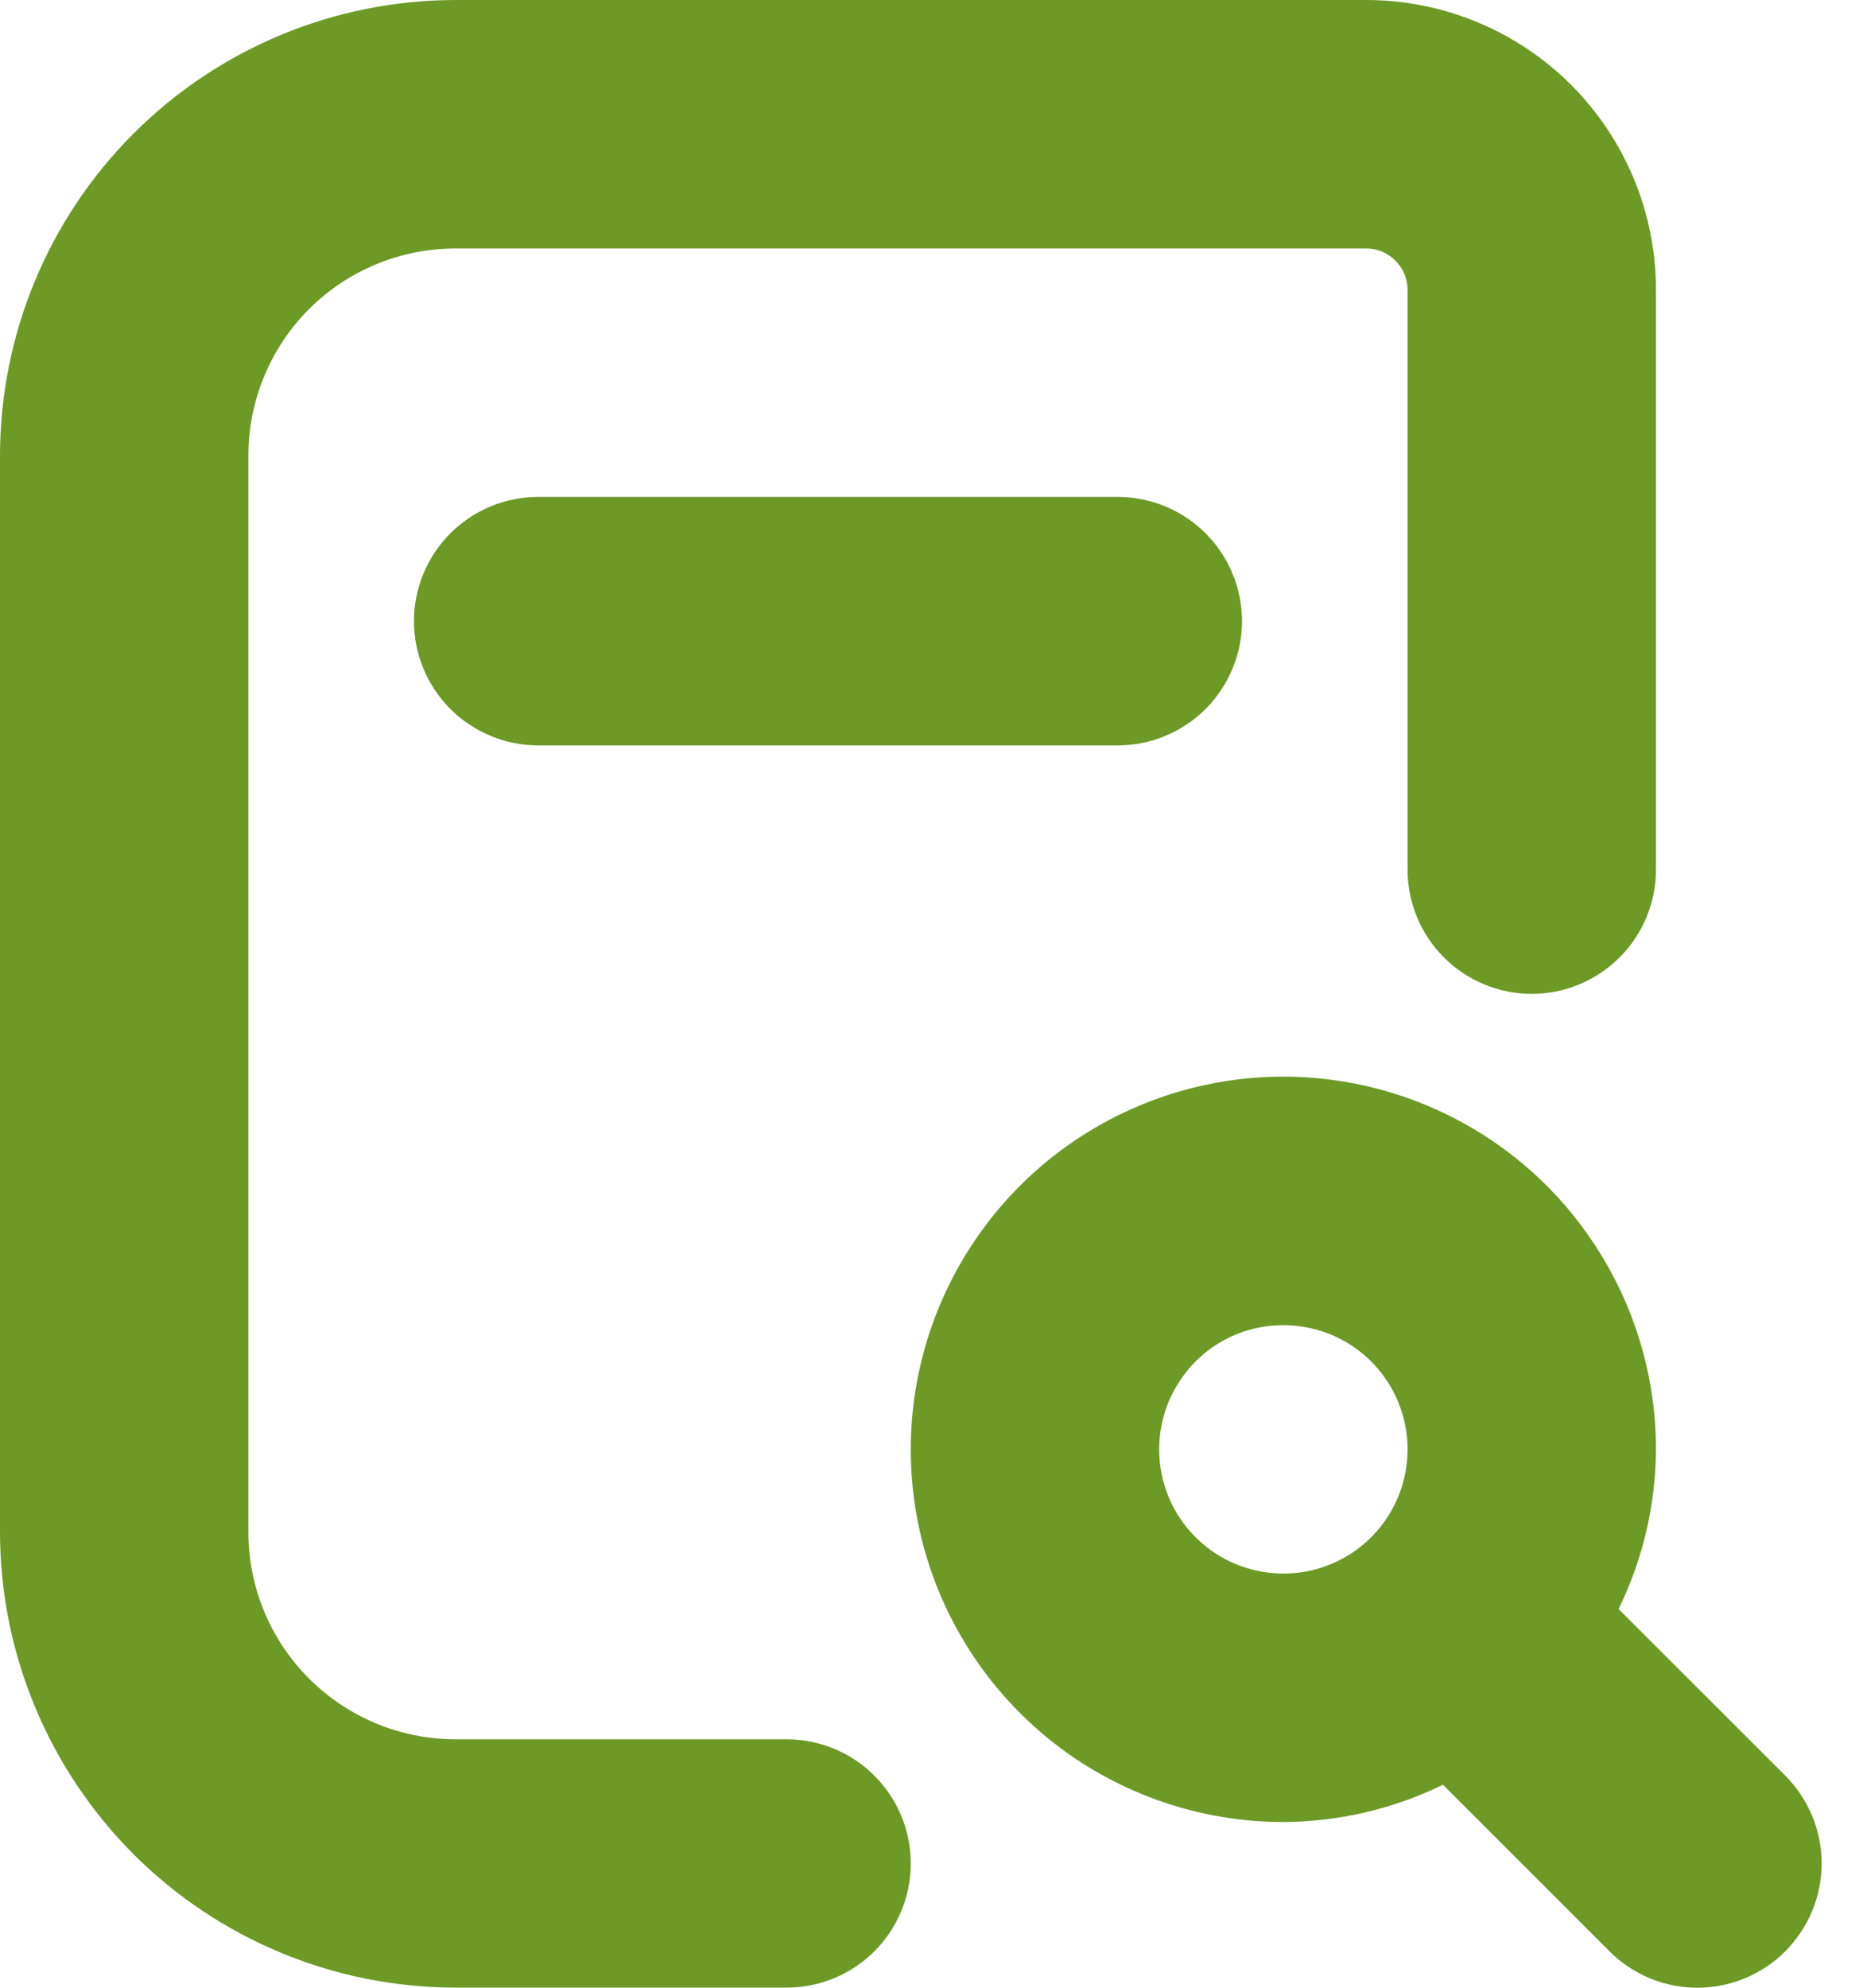 <svg width="15" height="16" viewBox="0 0 15 16" fill="none" xmlns="http://www.w3.org/2000/svg">
<path id="Vector" d="M9 4C9.265 4 9.519 4.105 9.707 4.293C9.894 4.48 10 4.735 10 5C10 5.265 9.894 5.519 9.707 5.707C9.519 5.894 9.265 6 9 6H4.333C4.068 6 3.814 5.894 3.626 5.707C3.439 5.519 3.333 5.265 3.333 5C3.333 4.735 3.439 4.48 3.626 4.293C3.814 4.105 4.068 4 4.333 4H9ZM14.374 15.707C14.281 15.8 14.171 15.873 14.049 15.924C13.928 15.974 13.798 16 13.666 16C13.535 16 13.405 15.974 13.284 15.924C13.162 15.873 13.052 15.8 12.959 15.707L11.618 14.366C11.218 14.561 10.779 14.664 10.333 14.666C9.74 14.666 9.16 14.49 8.666 14.161C8.173 13.831 7.789 13.363 7.561 12.814C7.334 12.266 7.275 11.663 7.391 11.081C7.507 10.499 7.792 9.965 8.212 9.545C8.631 9.126 9.166 8.84 9.748 8.724C10.33 8.608 10.933 8.668 11.481 8.895C12.029 9.122 12.498 9.506 12.827 10C13.157 10.493 13.333 11.073 13.333 11.666C13.331 12.112 13.228 12.551 13.032 12.952L14.374 14.292C14.466 14.385 14.54 14.495 14.591 14.617C14.641 14.738 14.667 14.868 14.667 15C14.667 15.131 14.641 15.261 14.591 15.382C14.54 15.504 14.466 15.614 14.374 15.707ZM10.333 12.666C10.531 12.666 10.724 12.608 10.889 12.498C11.053 12.388 11.181 12.232 11.257 12.049C11.333 11.866 11.352 11.665 11.314 11.471C11.275 11.277 11.18 11.099 11.04 10.959C10.9 10.819 10.722 10.724 10.528 10.686C10.334 10.647 10.133 10.667 9.95 10.742C9.768 10.818 9.611 10.946 9.502 11.111C9.392 11.275 9.333 11.469 9.333 11.666C9.333 11.931 9.438 12.186 9.626 12.373C9.813 12.561 10.068 12.666 10.333 12.666ZM6.333 14H3.667C3.225 14 2.801 13.824 2.488 13.511C2.176 13.199 2 12.775 2 12.333V3.667C2 3.225 2.176 2.801 2.488 2.488C2.801 2.176 3.225 2 3.667 2H11C11.088 2 11.173 2.035 11.235 2.098C11.298 2.16 11.333 2.245 11.333 2.333V7C11.333 7.265 11.438 7.519 11.626 7.707C11.813 7.894 12.068 8 12.333 8C12.598 8 12.852 7.894 13.04 7.707C13.228 7.519 13.333 7.265 13.333 7V2.333C13.333 1.714 13.087 1.121 12.65 0.683C12.212 0.246 11.618 0 11 0H3.667C2.694 0.001 1.762 0.388 1.075 1.075C0.388 1.762 0.001 2.694 0 3.667V12.333C0.001 13.305 0.388 14.237 1.075 14.925C1.762 15.612 2.694 15.998 3.667 15.999H6.333C6.598 15.999 6.853 15.894 7.04 15.707C7.228 15.519 7.333 15.265 7.333 15C7.333 14.734 7.228 14.48 7.04 14.293C6.853 14.105 6.598 14 6.333 14Z" fill="#6D9927"/>
</svg>
